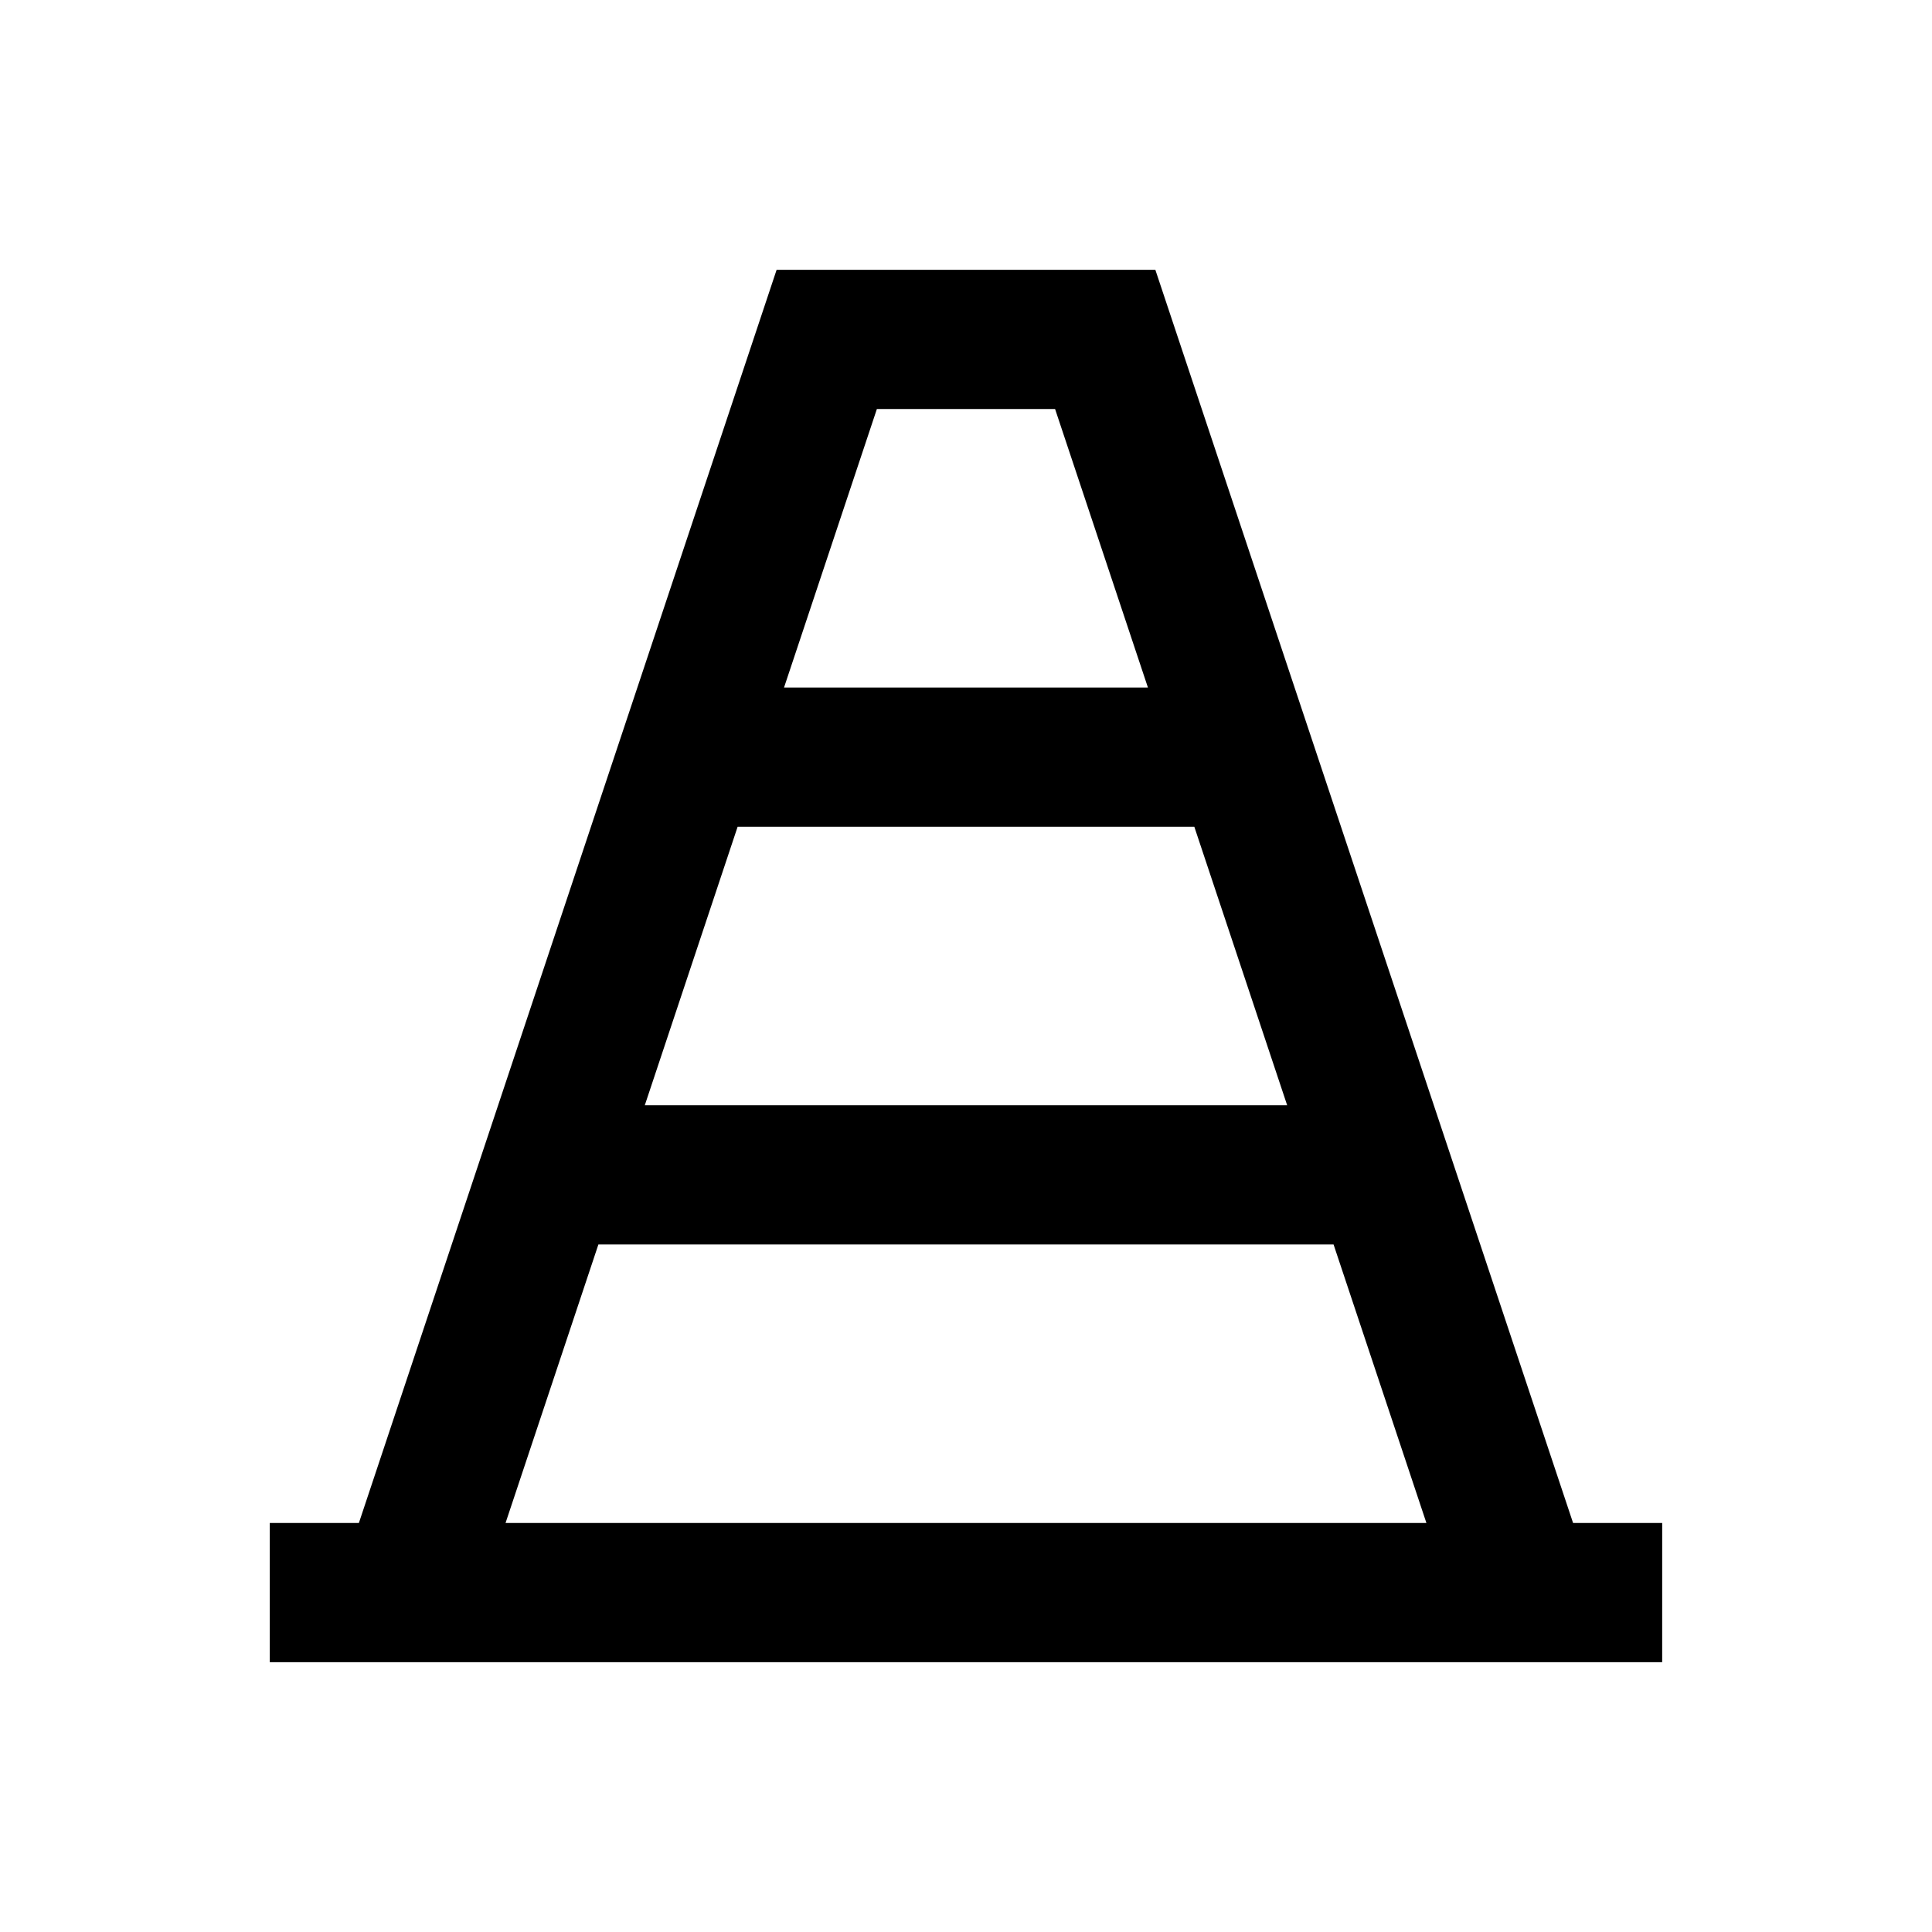 <?xml version="1.0" encoding="UTF-8"?>
<!-- Uploaded to: ICON Repo, www.svgrepo.com, Generator: ICON Repo Mixer Tools -->
<svg fill="#000000" width="800px" height="800px" version="1.1" viewBox="144 144 512 512" xmlns="http://www.w3.org/2000/svg">
 <path d="m560.88 547.6-110.7-332.1h-100.37l-110.7 332.1h-23.617v36.898h369l0.004-36.898zm-184.5-295.2h47.23l24.602 73.801h-96.434zm-36.902 110.7h121.03l24.602 73.801h-170.23zm-61.5 184.5 24.602-73.801h194.83l24.602 73.801z"/>
</svg>